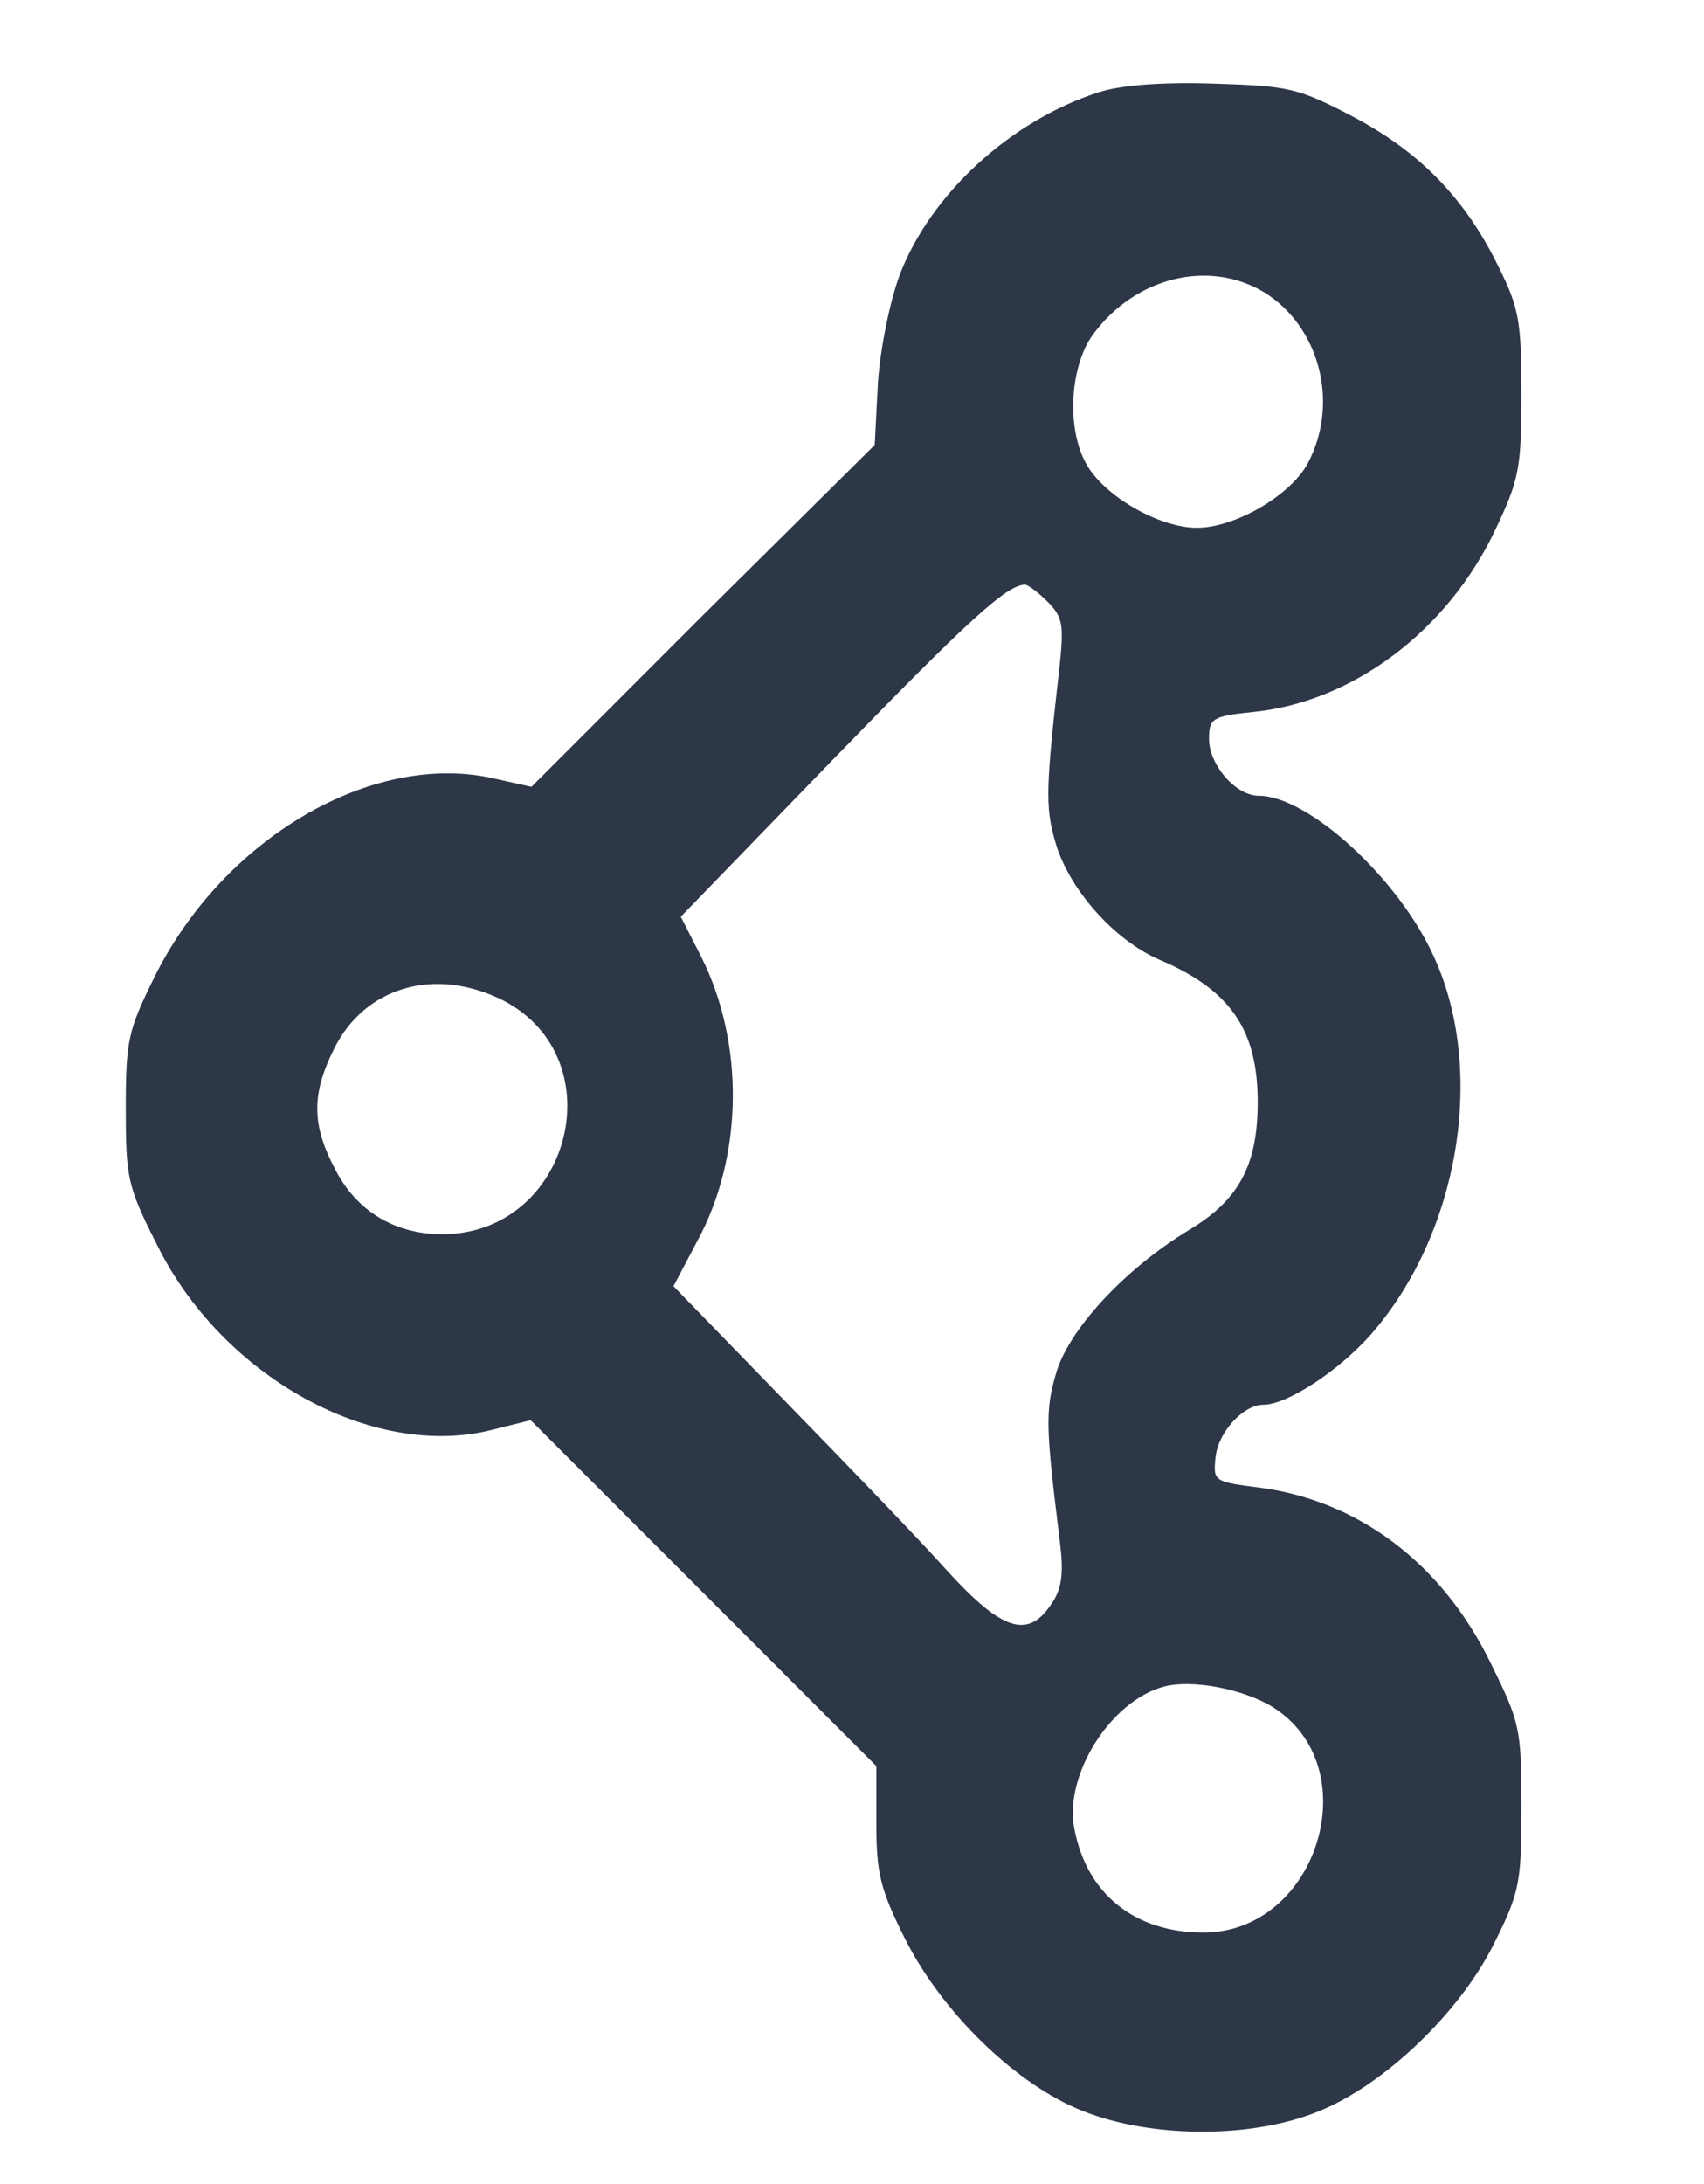 <svg version="1.0" xmlns="http://www.w3.org/2000/svg" width="210" height="269" viewBox="0 0 210 269" preserveAspectRatio="xMidYMid meet">
  <g transform="translate(0,269) scale(0.1,-0.1)" fill="#2d3748" stroke="none">
    <path d="M1353 2576 c-108 -35 -206 -125 -244 -224 -12 -32 -24 -90 -27 -133
l-4 -77 -212 -210 -211 -211 -45 10 c-150 35 -336 -73 -421 -247 -31 -63 -34
-76 -34 -159 0 -85 2 -96 38 -167 80 -163 266 -266 413 -229 l48 12 213 -213
213 -213 0 -71 c0 -61 5 -81 35 -141 46 -92 138 -181 220 -213 83 -33 206 -34
288 -1 82 32 177 123 219 209 31 62 33 74 33 167 0 97 -2 104 -38 177 -60 123
-163 200 -285 216 -56 7 -57 8 -54 37 3 31 34 65 59 65 29 0 92 41 132 86 109
124 143 325 78 466 -44 97 -155 198 -216 198 -28 0 -61 38 -61 70 0 25 4 28
53 33 124 12 241 100 300 225 29 61 32 75 32 167 0 89 -3 106 -28 156 -41 84
-96 141 -179 185 -69 36 -79 38 -173 41 -65 2 -115 -2 -142 -11z m205 -246
c68 -42 93 -136 54 -210 -21 -40 -90 -80 -137 -80 -47 0 -116 40 -137 80 -24
44 -19 120 9 158 52 71 143 93 211 52z m-267 -381 c19 -19 20 -29 15 -78 -17
-149 -18 -174 -6 -216 16 -59 73 -123 129 -147 87 -37 121 -86 121 -175 0 -78
-23 -121 -85 -158 -79 -48 -149 -123 -164 -178 -13 -45 -12 -67 5 -204 5 -40
3 -59 -10 -78 -29 -44 -61 -34 -130 42 -33 37 -123 130 -199 208 l-137 141 29
55 c57 104 59 244 5 351 l-25 49 186 192 c169 174 215 216 238 217 4 0 17 -10
28 -21z m-671 -491 c139 -72 83 -288 -75 -288 -59 0 -106 29 -132 80 -29 55
-29 92 -2 147 38 78 125 103 209 61z m948 -870 c119 -74 56 -278 -85 -278 -85
0 -144 48 -159 128 -13 66 45 158 111 175 34 9 97 -3 133 -25z"/>
  </g>
</svg>
